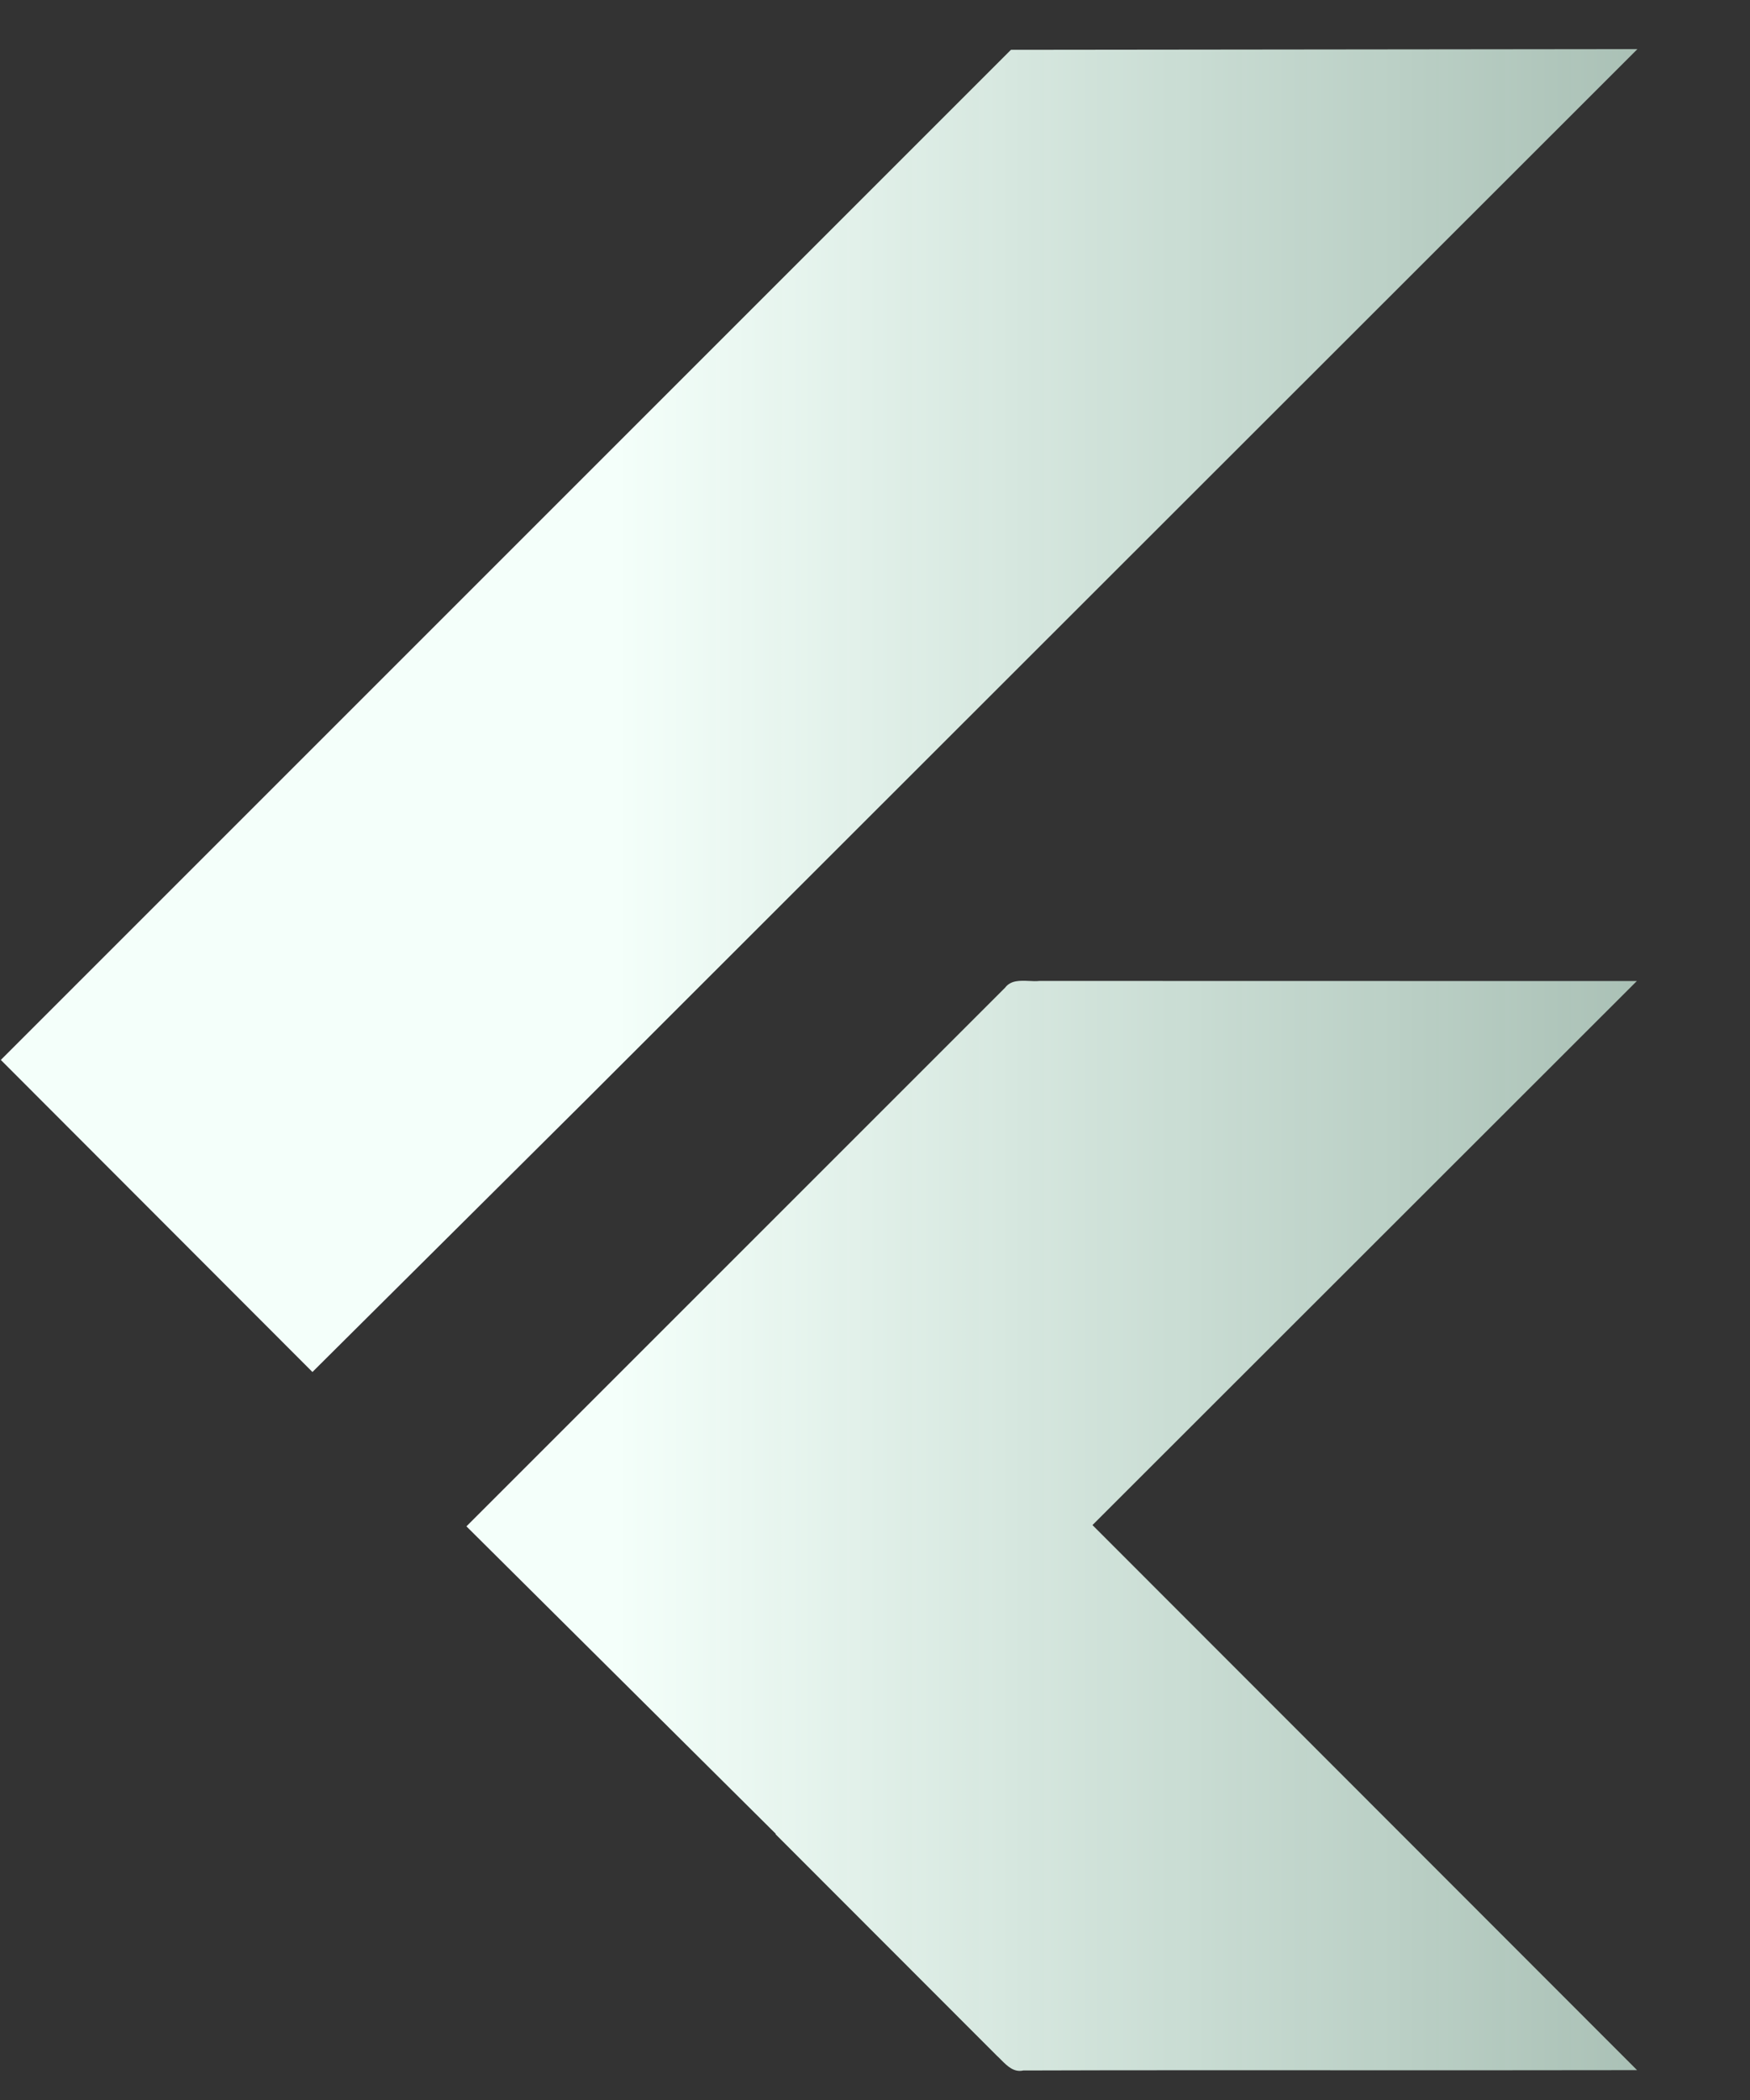 <svg width="15" height="18" viewBox="0 0 15 18" fill="none" xmlns="http://www.w3.org/2000/svg">
<rect x="0" y="0" width="15" height="18" fill="#333333" stroke="none"/>
<path fill-rule="evenodd" clip-rule="evenodd" d="M14.035 0.421L8.665 0.427L0.007 9.085L2.678 11.76L5.026 9.425L14.035 0.421ZM8.819 8.408C8.743 8.405 8.664 8.401 8.615 8.466L3.998 13.083L6.65 15.719L6.647 15.721L8.545 17.621C8.557 17.632 8.57 17.644 8.582 17.657C8.634 17.709 8.69 17.765 8.771 17.747C9.647 17.744 10.524 17.745 11.401 17.745C12.277 17.745 13.155 17.746 14.032 17.744L9.364 13.072L14.03 8.409L8.91 8.408C8.882 8.411 8.851 8.41 8.819 8.408Z" fill="url(#paint0_linear_657_71721)"/>
<defs>
<linearGradient id="paint0_linear_657_71721" x1="5.291" y1="13.082" x2="16.781" y2="13.082" gradientUnits="userSpaceOnUse">
<stop stop-color="#F4FFFA"/>
<stop offset="1" stop-color="#D8FFEC" stop-opacity="0.6"/>
</linearGradient>
</defs>
</svg>
